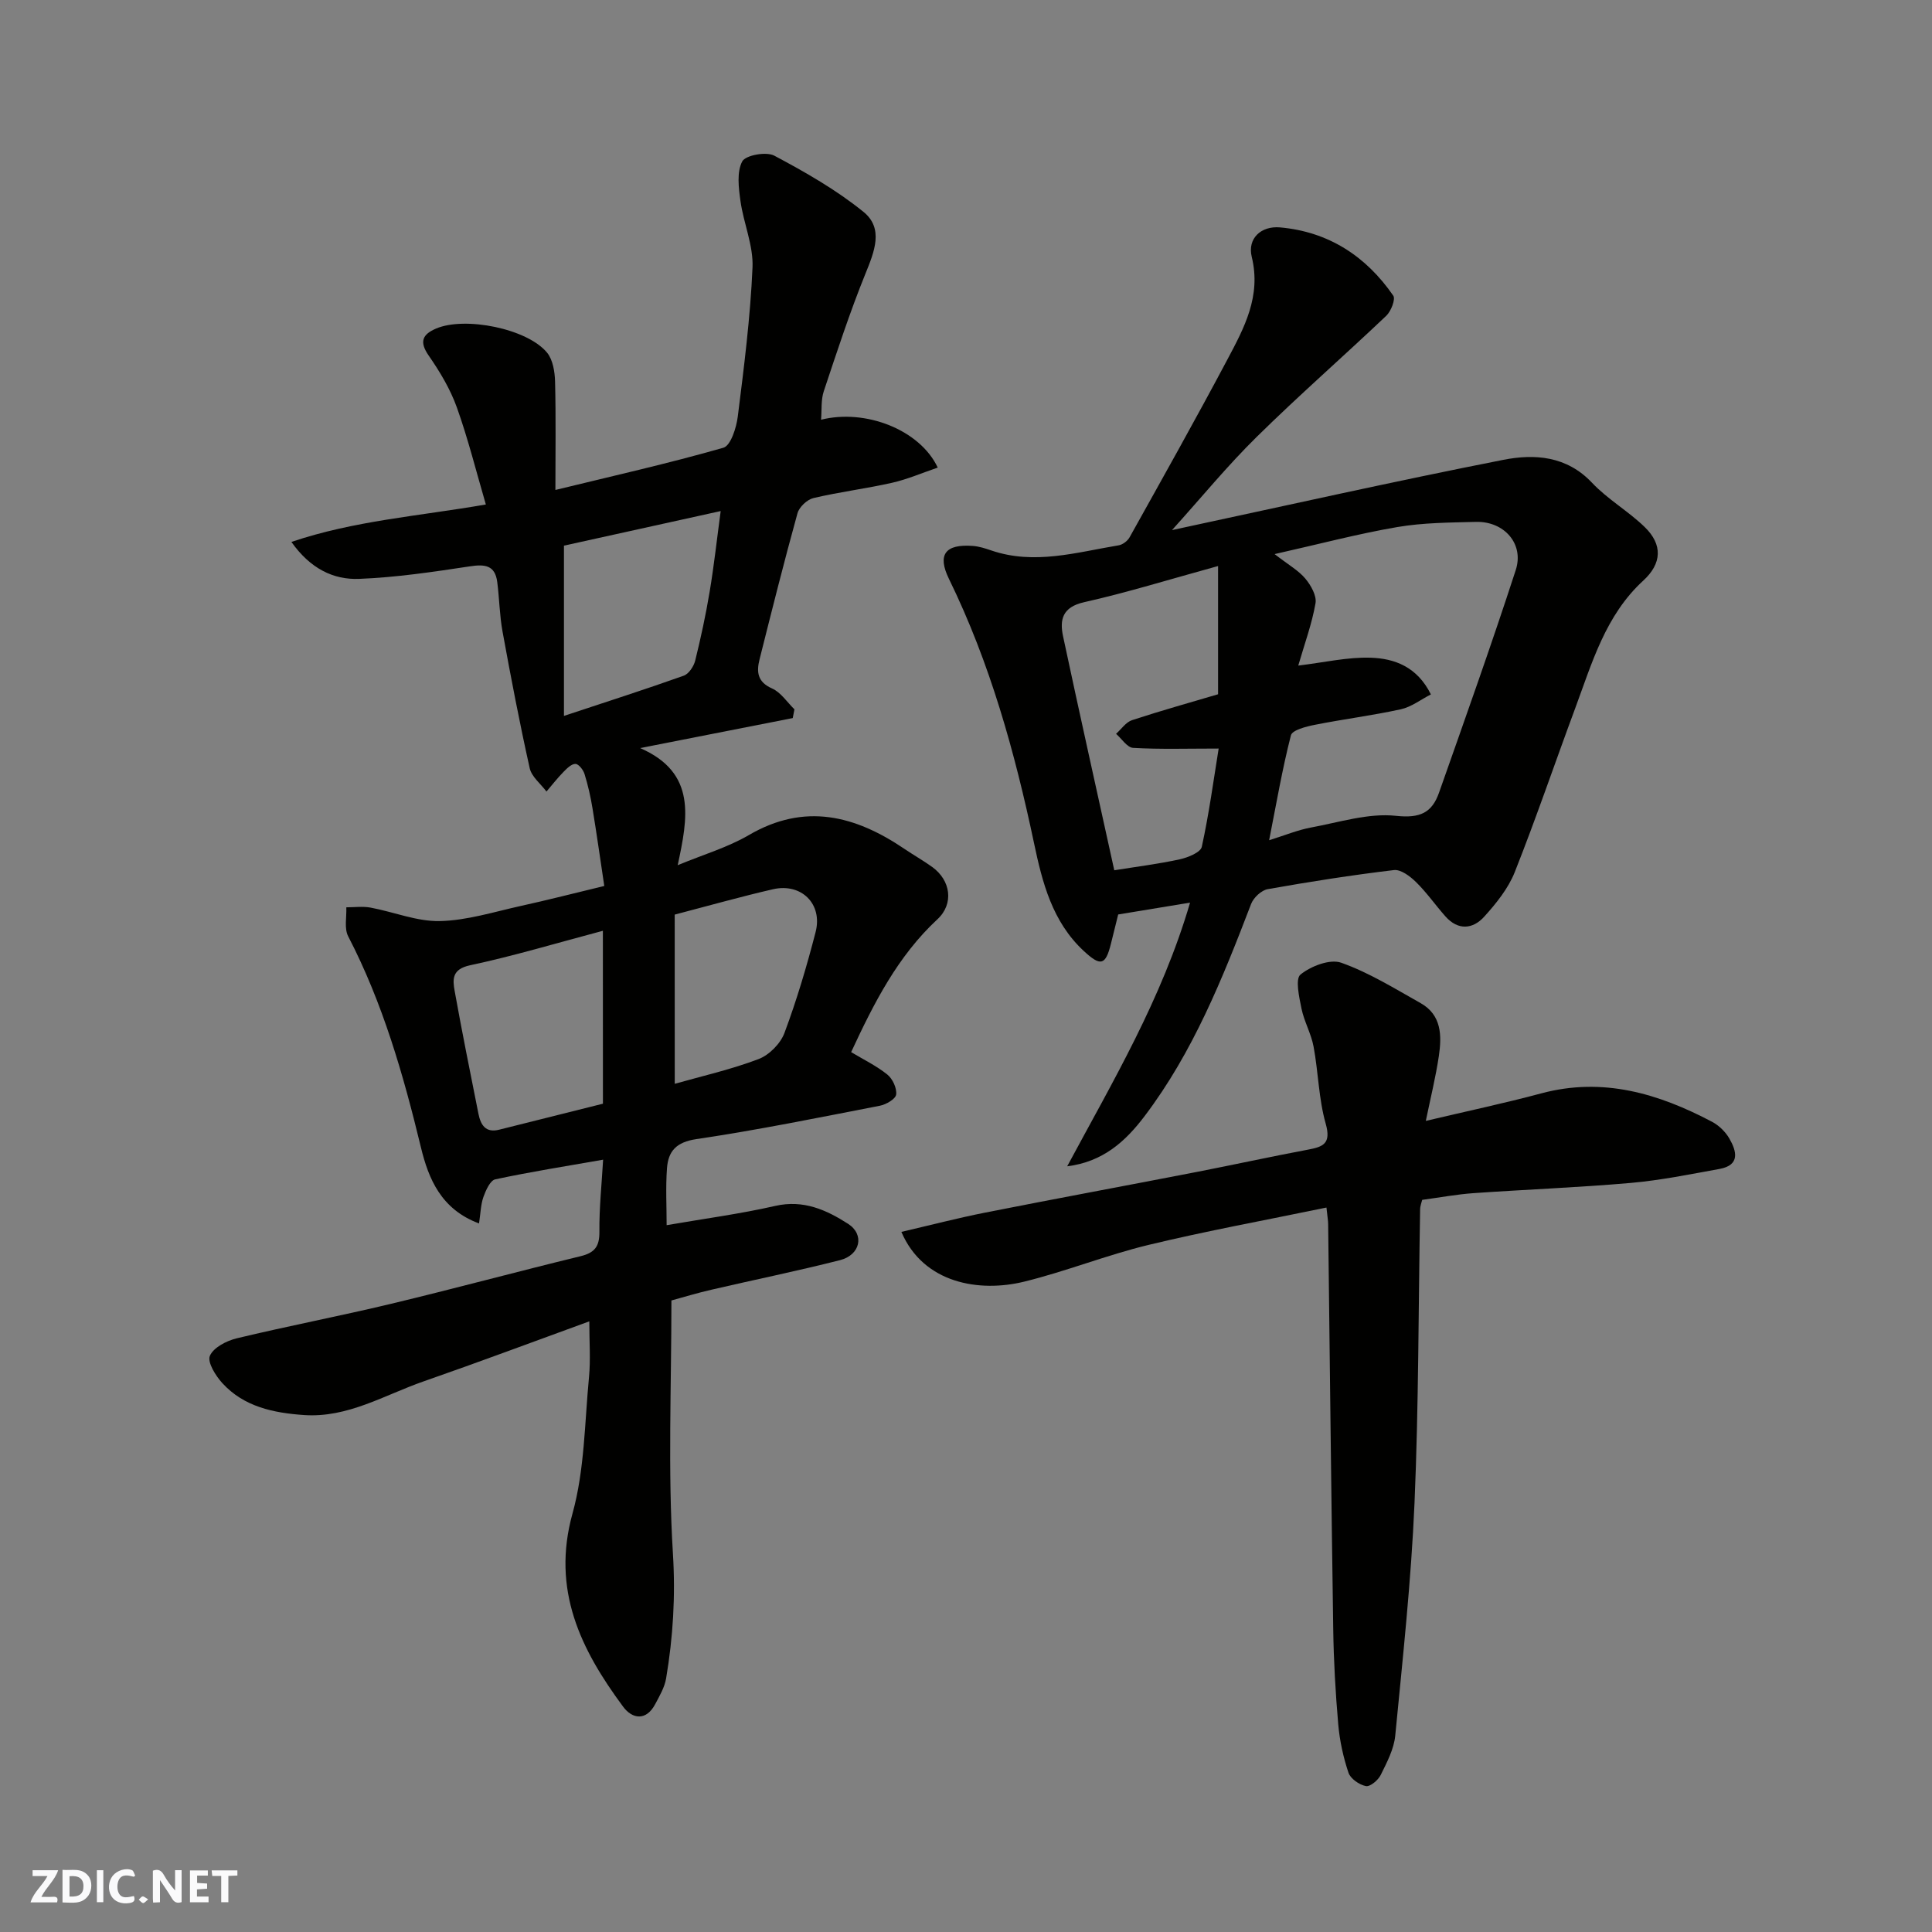 <svg enable-background="new 0 0 400 400" viewBox="0 0 400 400" xmlns="http://www.w3.org/2000/svg"><rect x="0" y="0" width="400" height="400" fill="#808080" stroke="none"/><g fill="#fafafb"><path d="m37.59 393.81c-.92.31-1.52.05-2-.78-.7-1.2-1.52-2.34-2.47-3.78v4.59c-.55.03-.95.05-1.41.07-.03-.37-.06-.64-.06-.91 0-1.91 0-3.81 0-5.7 1.13-.41 1.77-.03 2.29.91.62 1.11 1.38 2.14 2.31 3.19v-4.2h1.35v6.61z"/><path d="m12.94 393.88v-6.75c1.9.19 3.93-.54 5.37 1.29.8 1.01.78 2.88.03 3.97-1.37 1.97-3.4 1.51-5.4 1.49m1.45-1.22c2.04.12 2.92-.58 2.89-2.21-.03-1.51-.98-2.19-2.89-2z"/><path d="m11.81 393.87h-5.49c.68-2.18 2.47-3.48 3.51-5.45h-3.08v-1.21h5.29c-.71 2.13-2.44 3.48-3.47 5.51.86 0 1.63.04 2.39-.01.79-.05 1.14.21.85 1.16"/><path d="m39.33 393.86v-6.61h3.7v1.07h-2.22v1.52c.68.04 1.34.09 2.07.13v1.07c-.72.05-1.38.09-2.1.14v1.48h2.4v1.19h-3.85z"/><path d="m27.71 388.56c-1.15-.3-2.46-.61-3.1.64-.37.73-.41 1.93-.06 2.67.63 1.35 1.99.93 3.17.68.35.94-.01 1.32-.93 1.46-1.62.25-3.05-.27-3.76-1.48-.73-1.24-.6-3.03.31-4.17.88-1.11 2.71-1.7 4-1.16.32.13.44.74.65 1.12-.1.08-.19.16-.28.24"/><path d="m49.15 387.24v1.07c-.59.02-1.17.05-1.87.08v5.44h-1.48v-5.44h-1.85c-.05-.4-.08-.73-.13-1.15z"/><path d="m20.06 387.21h1.33v6.62h-1.33z"/><path d="m30.68 393.25c-.49.38-.8.79-1.05.76-.32-.05-.6-.45-.9-.7.26-.24.51-.64.8-.67.29-.04.62.3 1.15.61"/></g><path d="m139.01 269.25c0 17.89-.75 35.19.31 52.38.55 8.84.03 17.32-1.41 25.87-.31 1.85-1.35 3.61-2.25 5.31-1.88 3.57-4.77 3.09-6.65.54-8.79-11.86-14.86-24.2-10.48-39.99 2.51-9.05 2.51-18.82 3.42-28.29.34-3.57.06-7.2.06-11.5-11.48 4.18-22.85 8.44-34.31 12.43-8.1 2.82-15.7 7.59-24.76 6.97-6.31-.44-12.42-1.7-16.9-6.6-1.4-1.53-3.14-4.33-2.59-5.65.72-1.71 3.43-3.12 5.54-3.63 10.6-2.55 21.32-4.6 31.93-7.14 13.13-3.15 26.17-6.68 39.29-9.87 2.95-.72 3.92-2.04 3.89-5.07-.05-4.88.47-9.78.77-14.91-7.69 1.35-15.05 2.51-22.33 4.07-1.05.22-1.96 2.27-2.45 3.64-.56 1.59-.59 3.36-.91 5.49-7.88-2.93-10.46-9.28-12.02-15.7-3.65-15.09-7.89-29.9-15.08-43.76-.84-1.63-.29-3.98-.38-5.99 1.68 0 3.4-.24 5.02.06 4.8.89 9.58 2.89 14.33 2.79 5.61-.12 11.2-1.9 16.76-3.13 5.56-1.22 11.07-2.64 17.3-4.14-.79-5.24-1.55-10.67-2.44-16.08-.39-2.39-.93-4.78-1.65-7.1-.26-.86-1.21-2.07-1.87-2.09-.82-.02-1.77.92-2.47 1.64-1.26 1.28-2.37 2.71-3.54 4.08-1.19-1.6-3.07-3.05-3.47-4.83-2.09-9.37-3.9-18.81-5.62-28.26-.62-3.38-.66-6.86-1.1-10.28-.45-3.51-2.57-3.73-5.69-3.25-7.6 1.15-15.25 2.29-22.91 2.59-5.35.21-10.12-2.14-14.02-7.65 13.02-4.4 26.13-5.31 40.26-7.75-1.97-6.73-3.66-13.54-6.01-20.12-1.36-3.79-3.52-7.39-5.83-10.72-1.99-2.87-1.28-4.38 1.52-5.58 6-2.57 18.91.01 22.99 4.98 1.21 1.47 1.6 3.94 1.66 5.96.19 7.49.07 14.98.07 22.47 11.77-2.87 23.37-5.48 34.78-8.74 1.52-.44 2.69-4.14 2.98-6.46 1.29-10.26 2.6-20.55 3.05-30.86.2-4.55-1.86-9.16-2.5-13.8-.38-2.72-.78-5.96.37-8.16.68-1.29 4.98-2.08 6.64-1.19 6.42 3.41 12.85 7.08 18.47 11.64 4.23 3.43 2.25 8.24.39 12.82-3.23 7.97-5.9 16.17-8.62 24.33-.59 1.77-.39 3.8-.56 5.88 9.18-2.31 20.46 2.06 24.16 9.91-3.24 1.1-6.27 2.42-9.44 3.14-5.4 1.22-10.92 1.9-16.3 3.17-1.31.31-2.95 1.86-3.3 3.15-2.78 10.03-5.31 20.13-7.85 30.23-.65 2.58-.48 4.69 2.59 6.04 1.82.81 3.11 2.84 4.63 4.32-.12.6-.24 1.21-.35 1.81-10.53 2.07-21.07 4.14-31.6 6.21 11.77 5.12 9.87 14.49 7.78 24.25 5.3-2.2 10.33-3.67 14.72-6.23 11.57-6.76 22.01-4.06 32.22 2.85 1.89 1.28 3.89 2.41 5.74 3.74 3.88 2.79 4.53 7.65 1.1 10.83-8.24 7.65-13.16 17.37-17.87 27.51 2.58 1.55 5.25 2.84 7.5 4.65 1.09.88 1.98 2.81 1.82 4.13-.11.92-2.08 2.07-3.37 2.32-12.64 2.45-25.27 5.03-37.99 6.91-4.19.62-5.83 2.51-6.09 6.05-.29 3.94-.07 7.93-.07 11.77 7.79-1.35 15.21-2.33 22.49-3.99 5.84-1.33 10.59.83 15.08 3.71 3.46 2.23 2.53 6.45-1.67 7.52-8.82 2.24-17.75 4.06-26.62 6.12-3.01.69-5.95 1.59-8.29 2.23zm-22.25-156.28v35.25c8.84-2.93 16.87-5.5 24.81-8.33 1.04-.37 2.06-1.92 2.36-3.1 1.17-4.73 2.2-9.51 3-14.31.9-5.38 1.49-10.81 2.28-16.67-11.54 2.55-22.17 4.89-32.45 7.16zm8.06 79.74c-9.62 2.55-18.48 5.22-27.5 7.14-3.79.81-3.62 2.94-3.18 5.37 1.52 8.47 3.23 16.91 4.91 25.35.46 2.3 1.46 4.04 4.3 3.32 7.18-1.8 14.36-3.6 21.48-5.38-.01-11.92-.01-23.52-.01-35.8zm14.88 31.68c5.57-1.58 11.61-2.94 17.35-5.12 2.2-.83 4.54-3.2 5.36-5.4 2.55-6.82 4.63-13.84 6.45-20.89 1.51-5.83-2.95-10.22-8.83-8.87-6.61 1.52-13.14 3.37-20.34 5.25.01 11.59.01 23.1.01 35.03z" fill="#010100"/><path d="m220.95 241.47c9.4-17.51 19.57-34.54 25.44-54.59-5.34.88-10.05 1.66-14.88 2.45-.49 1.96-.99 3.98-1.49 6.01-1.13 4.56-2.14 4.8-5.66 1.53-6.49-6.03-8.56-14.15-10.27-22.28-3.98-18.86-9.1-37.31-17.61-54.72-2.49-5.08-.75-7.27 4.96-6.84 1.28.1 2.56.51 3.78.93 8.94 3.06 17.65.39 26.4-1.06.83-.14 1.82-.9 2.24-1.64 6.82-12.23 13.68-24.44 20.25-36.81 3.49-6.57 7.04-13.12 5.05-21.27-.93-3.81 1.93-6.45 5.86-6.1 10.01.89 17.79 5.94 23.44 14.13.51.74-.46 3.23-1.45 4.17-8.88 8.43-18.11 16.49-26.83 25.08-6.04 5.94-11.43 12.53-17.53 19.29 23.45-5.03 45.98-10.1 68.62-14.55 6.43-1.26 13.08-.83 18.34 4.75 3.24 3.43 7.51 5.87 10.91 9.17 3.74 3.63 3.57 7.54-.29 11.08-7.85 7.2-10.61 17.03-14.12 26.49-4.19 11.28-8.06 22.69-12.5 33.88-1.35 3.39-3.84 6.48-6.33 9.23-2.35 2.6-5.41 2.87-8.01-.06-2.07-2.33-3.87-4.93-6.09-7.11-1.22-1.2-3.15-2.66-4.58-2.49-8.75 1.04-17.46 2.41-26.13 3.95-1.32.23-2.94 1.76-3.44 3.06-5.9 15.39-12 30.66-22.06 43.94-3.94 5.21-8.6 9.46-16.02 10.38zm42.94-126.75c2.95 2.28 4.98 3.41 6.37 5.08 1.15 1.38 2.38 3.54 2.1 5.11-.74 4.24-2.25 8.34-3.57 12.89 5.36-.64 10.18-1.78 14.96-1.63 4.94.15 9.66 1.86 12.5 7.6-2.07 1.06-4.04 2.6-6.23 3.08-5.89 1.29-11.9 2.04-17.82 3.22-1.78.35-4.65 1.08-4.93 2.17-1.8 7.02-3.02 14.19-4.51 21.72 3.36-1.05 5.96-2.13 8.66-2.63 5.86-1.08 11.9-3.04 17.62-2.42 5 .54 7.44-.66 8.9-4.81 5.4-15.33 10.86-30.63 15.88-46.08 1.77-5.43-2.41-10.12-8.24-9.97-5.43.14-10.94.16-16.27 1.07-8.1 1.38-16.07 3.5-25.42 5.6zm-11.7 2.47c-10.18 2.8-18.88 5.5-27.74 7.49-4.5 1.01-5.09 3.62-4.35 7.08 3.42 16.05 7.01 32.07 10.6 48.42 4.59-.74 9.12-1.3 13.57-2.27 1.68-.37 4.3-1.43 4.55-2.59 1.51-6.92 2.46-13.97 3.49-20.34-6.53 0-12.13.18-17.71-.14-1.23-.07-2.36-1.89-3.53-2.91 1.09-.97 2.03-2.41 3.31-2.83 6.13-2.01 12.34-3.74 17.81-5.36 0-8.88 0-17.22 0-26.55z" fill="#010100"/><path d="m274.63 250.01c-12.66 2.62-24.84 4.84-36.86 7.74-8.68 2.1-17.05 5.47-25.72 7.6-9.25 2.27-20.84.42-25.43-10.3 5.9-1.37 11.61-2.86 17.38-4 14.55-2.88 29.14-5.57 43.71-8.4 7.68-1.49 15.31-3.17 23-4.61 3.22-.6 4.95-1.22 3.76-5.41-1.46-5.14-1.52-10.66-2.51-15.95-.5-2.68-1.95-5.18-2.5-7.86-.48-2.37-1.33-6.14-.2-7.06 2.16-1.74 6.09-3.26 8.42-2.44 5.75 2.04 11.08 5.35 16.45 8.37 4.35 2.45 4.39 6.74 3.77 10.94-.64 4.31-1.69 8.55-2.7 13.44 8.31-1.97 16.18-3.63 23.94-5.71 12.73-3.4 24.24.04 35.35 5.91 1.41.75 2.75 2.06 3.55 3.44 1.52 2.64 2.28 5.52-2.04 6.31-6.09 1.1-12.19 2.35-18.35 2.89-10.84.95-21.73 1.36-32.59 2.12-3.43.24-6.84.88-10.61 1.39-.1.45-.42 1.21-.43 1.97-.36 20.27-.29 40.55-1.16 60.79-.69 16.08-2.44 32.13-3.99 48.16-.27 2.8-1.73 5.56-3.01 8.15-.53 1.08-2.2 2.48-3.07 2.3-1.37-.27-3.18-1.52-3.6-2.76-1.08-3.21-1.82-6.62-2.12-10-.57-6.58-.95-13.19-1.04-19.8-.42-27.93-.71-55.86-1.05-83.79 0-.63-.12-1.27-.35-3.43z" fill="#010100"/></svg>